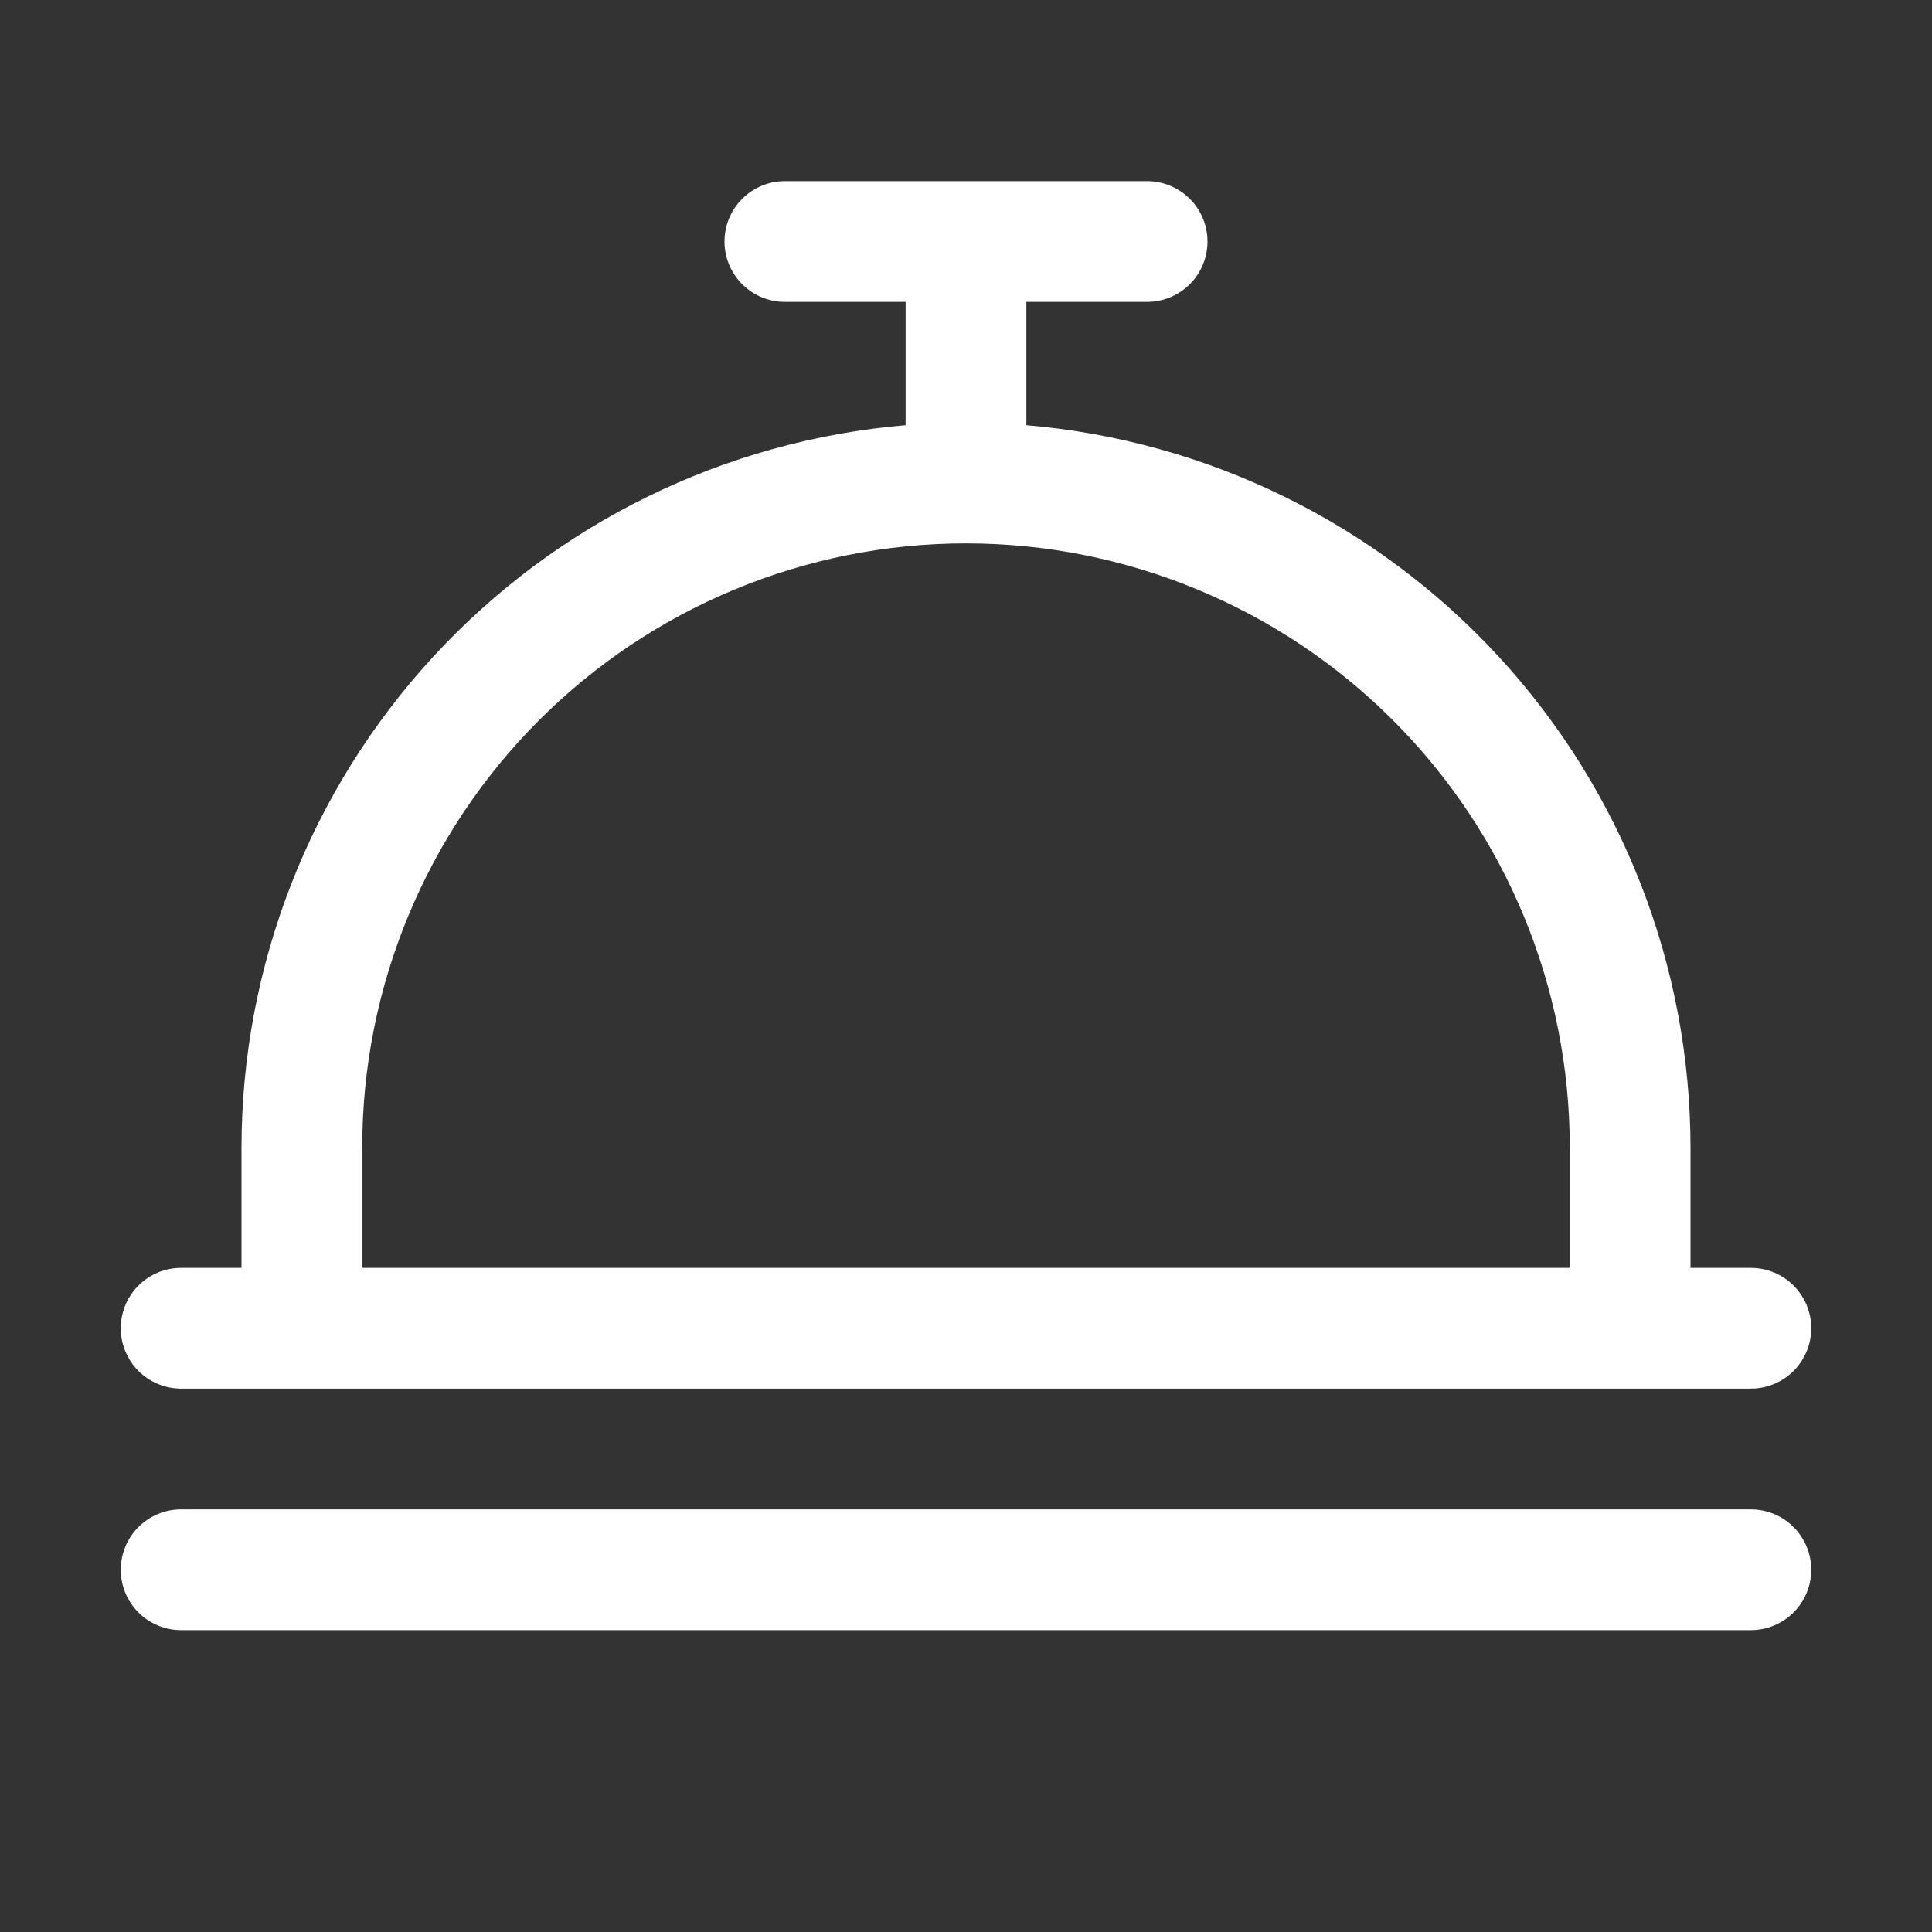 <svg width="40" height="40" viewBox="0 0 40 40" fill="none" xmlns="http://www.w3.org/2000/svg">
<rect x="0" y="0" width="40" height="40" fill="#333333" stroke="none"/>
<path d="M3.75 28.75H36.25C36.581 28.75 36.9 28.618 37.134 28.384C37.368 28.149 37.5 27.831 37.5 27.5C37.5 27.169 37.368 26.851 37.134 26.616C36.9 26.382 36.581 26.25 36.25 26.25H35V23.75C34.995 19.99 33.58 16.368 31.034 13.6C28.488 10.833 24.997 9.121 21.25 8.803V6.25H23.75C24.081 6.25 24.399 6.118 24.634 5.884C24.868 5.649 25 5.332 25 5C25 4.668 24.868 4.351 24.634 4.116C24.399 3.882 24.081 3.75 23.75 3.75H16.25C15.918 3.75 15.601 3.882 15.366 4.116C15.132 4.351 15 4.668 15 5C15 5.332 15.132 5.649 15.366 5.884C15.601 6.118 15.918 6.25 16.25 6.25H18.75V8.803C15.003 9.121 11.511 10.833 8.966 13.6C6.42 16.368 5.005 19.99 5 23.75V26.25H3.75C3.418 26.25 3.101 26.382 2.866 26.616C2.632 26.851 2.5 27.169 2.5 27.5C2.5 27.831 2.632 28.149 2.866 28.384C3.101 28.618 3.418 28.75 3.75 28.75ZM7.5 23.75C7.5 20.435 8.817 17.255 11.161 14.911C13.505 12.567 16.685 11.25 20 11.25C23.315 11.25 26.495 12.567 28.839 14.911C31.183 17.255 32.5 20.435 32.5 23.75V26.25H7.5V23.75ZM37.5 32.5C37.5 32.831 37.368 33.15 37.134 33.384C36.9 33.618 36.581 33.75 36.25 33.75H3.75C3.418 33.75 3.101 33.618 2.866 33.384C2.632 33.15 2.5 32.831 2.5 32.5C2.5 32.169 2.632 31.851 2.866 31.616C3.101 31.382 3.418 31.25 3.75 31.25H36.25C36.581 31.25 36.9 31.382 37.134 31.616C37.368 31.851 37.5 32.169 37.5 32.5Z" fill="white"/>
</svg>
